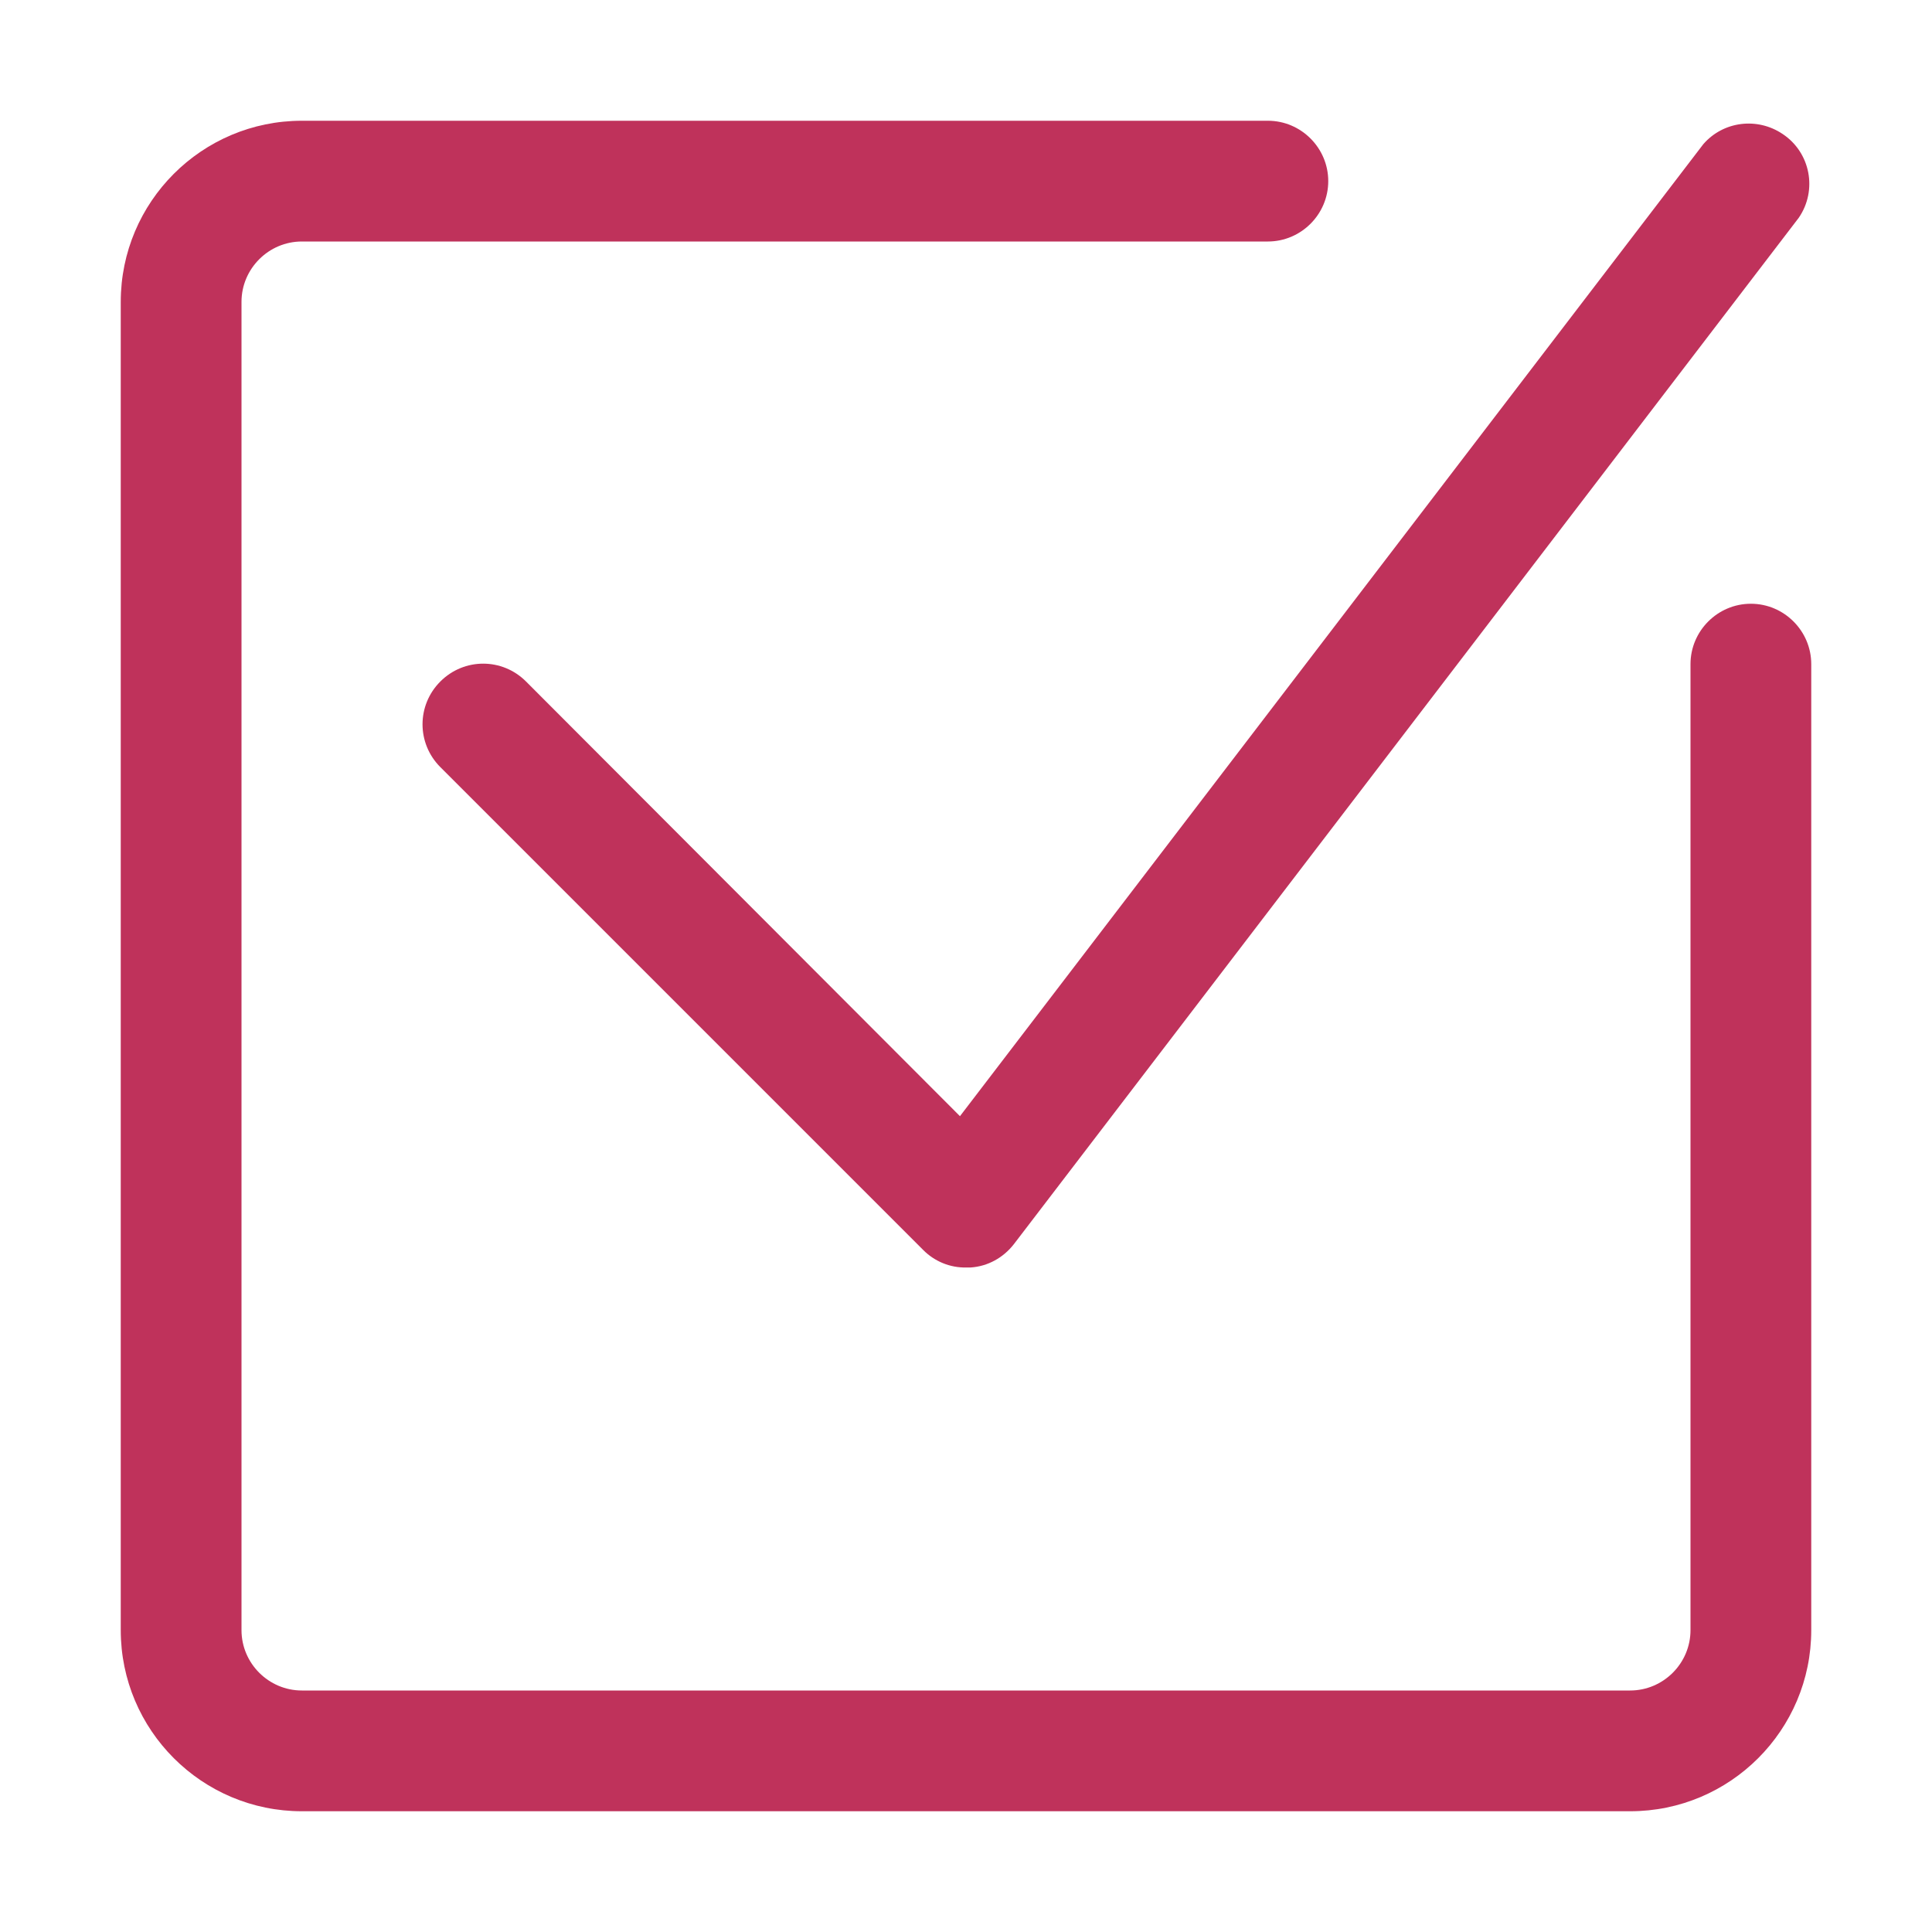 <?xml version="1.0" encoding="utf-8"?>
<!-- Generator: Adobe Illustrator 23.0.2, SVG Export Plug-In . SVG Version: 6.00 Build 0)  -->
<svg version="1.1" id="Layer_1" xmlns:svgjs="http://svgjs.com/svgjs"
	 xmlns="http://www.w3.org/2000/svg" xmlns:xlink="http://www.w3.org/1999/xlink" x="0px" y="0px" viewBox="0 0 512 512"
	 style="enable-background:new 0 0 512 512;" xml:space="preserve">
<style type="text/css">
	.st0{fill:#BF325B;}
</style>
<g>
	<path class="st0" d="M464,160c-8.8,0-16,7.2-16,16v256c0,8.8-7.2,16-16,16H80c-8.8,0-16-7.2-16-16V80c0-8.8,7.2-16,16-16h256
		c8.8,0,16-7.2,16-16s-7.2-16-16-16H80c-26.5,0-48,21.5-48,48v352c0,26.5,21.5,48,48,48h352c26.5,0,48-21.5,48-48V176
		C480,167.2,472.8,160,464,160z"/>
	<path class="st0" d="M139.4,180.6c-6.3-6.3-16.4-6.3-22.7,0s-6.3,16.4,0,22.7l128,128c3,3,7.1,4.7,11.4,4.6h1.1
		c4.6-0.3,8.7-2.6,11.5-6.2l208-272c5-7.3,3.1-17.3-4.3-22.2c-6.7-4.5-15.7-3.4-21,2.7l-197,257.6L139.4,180.6z"/>
</g>
</svg>

